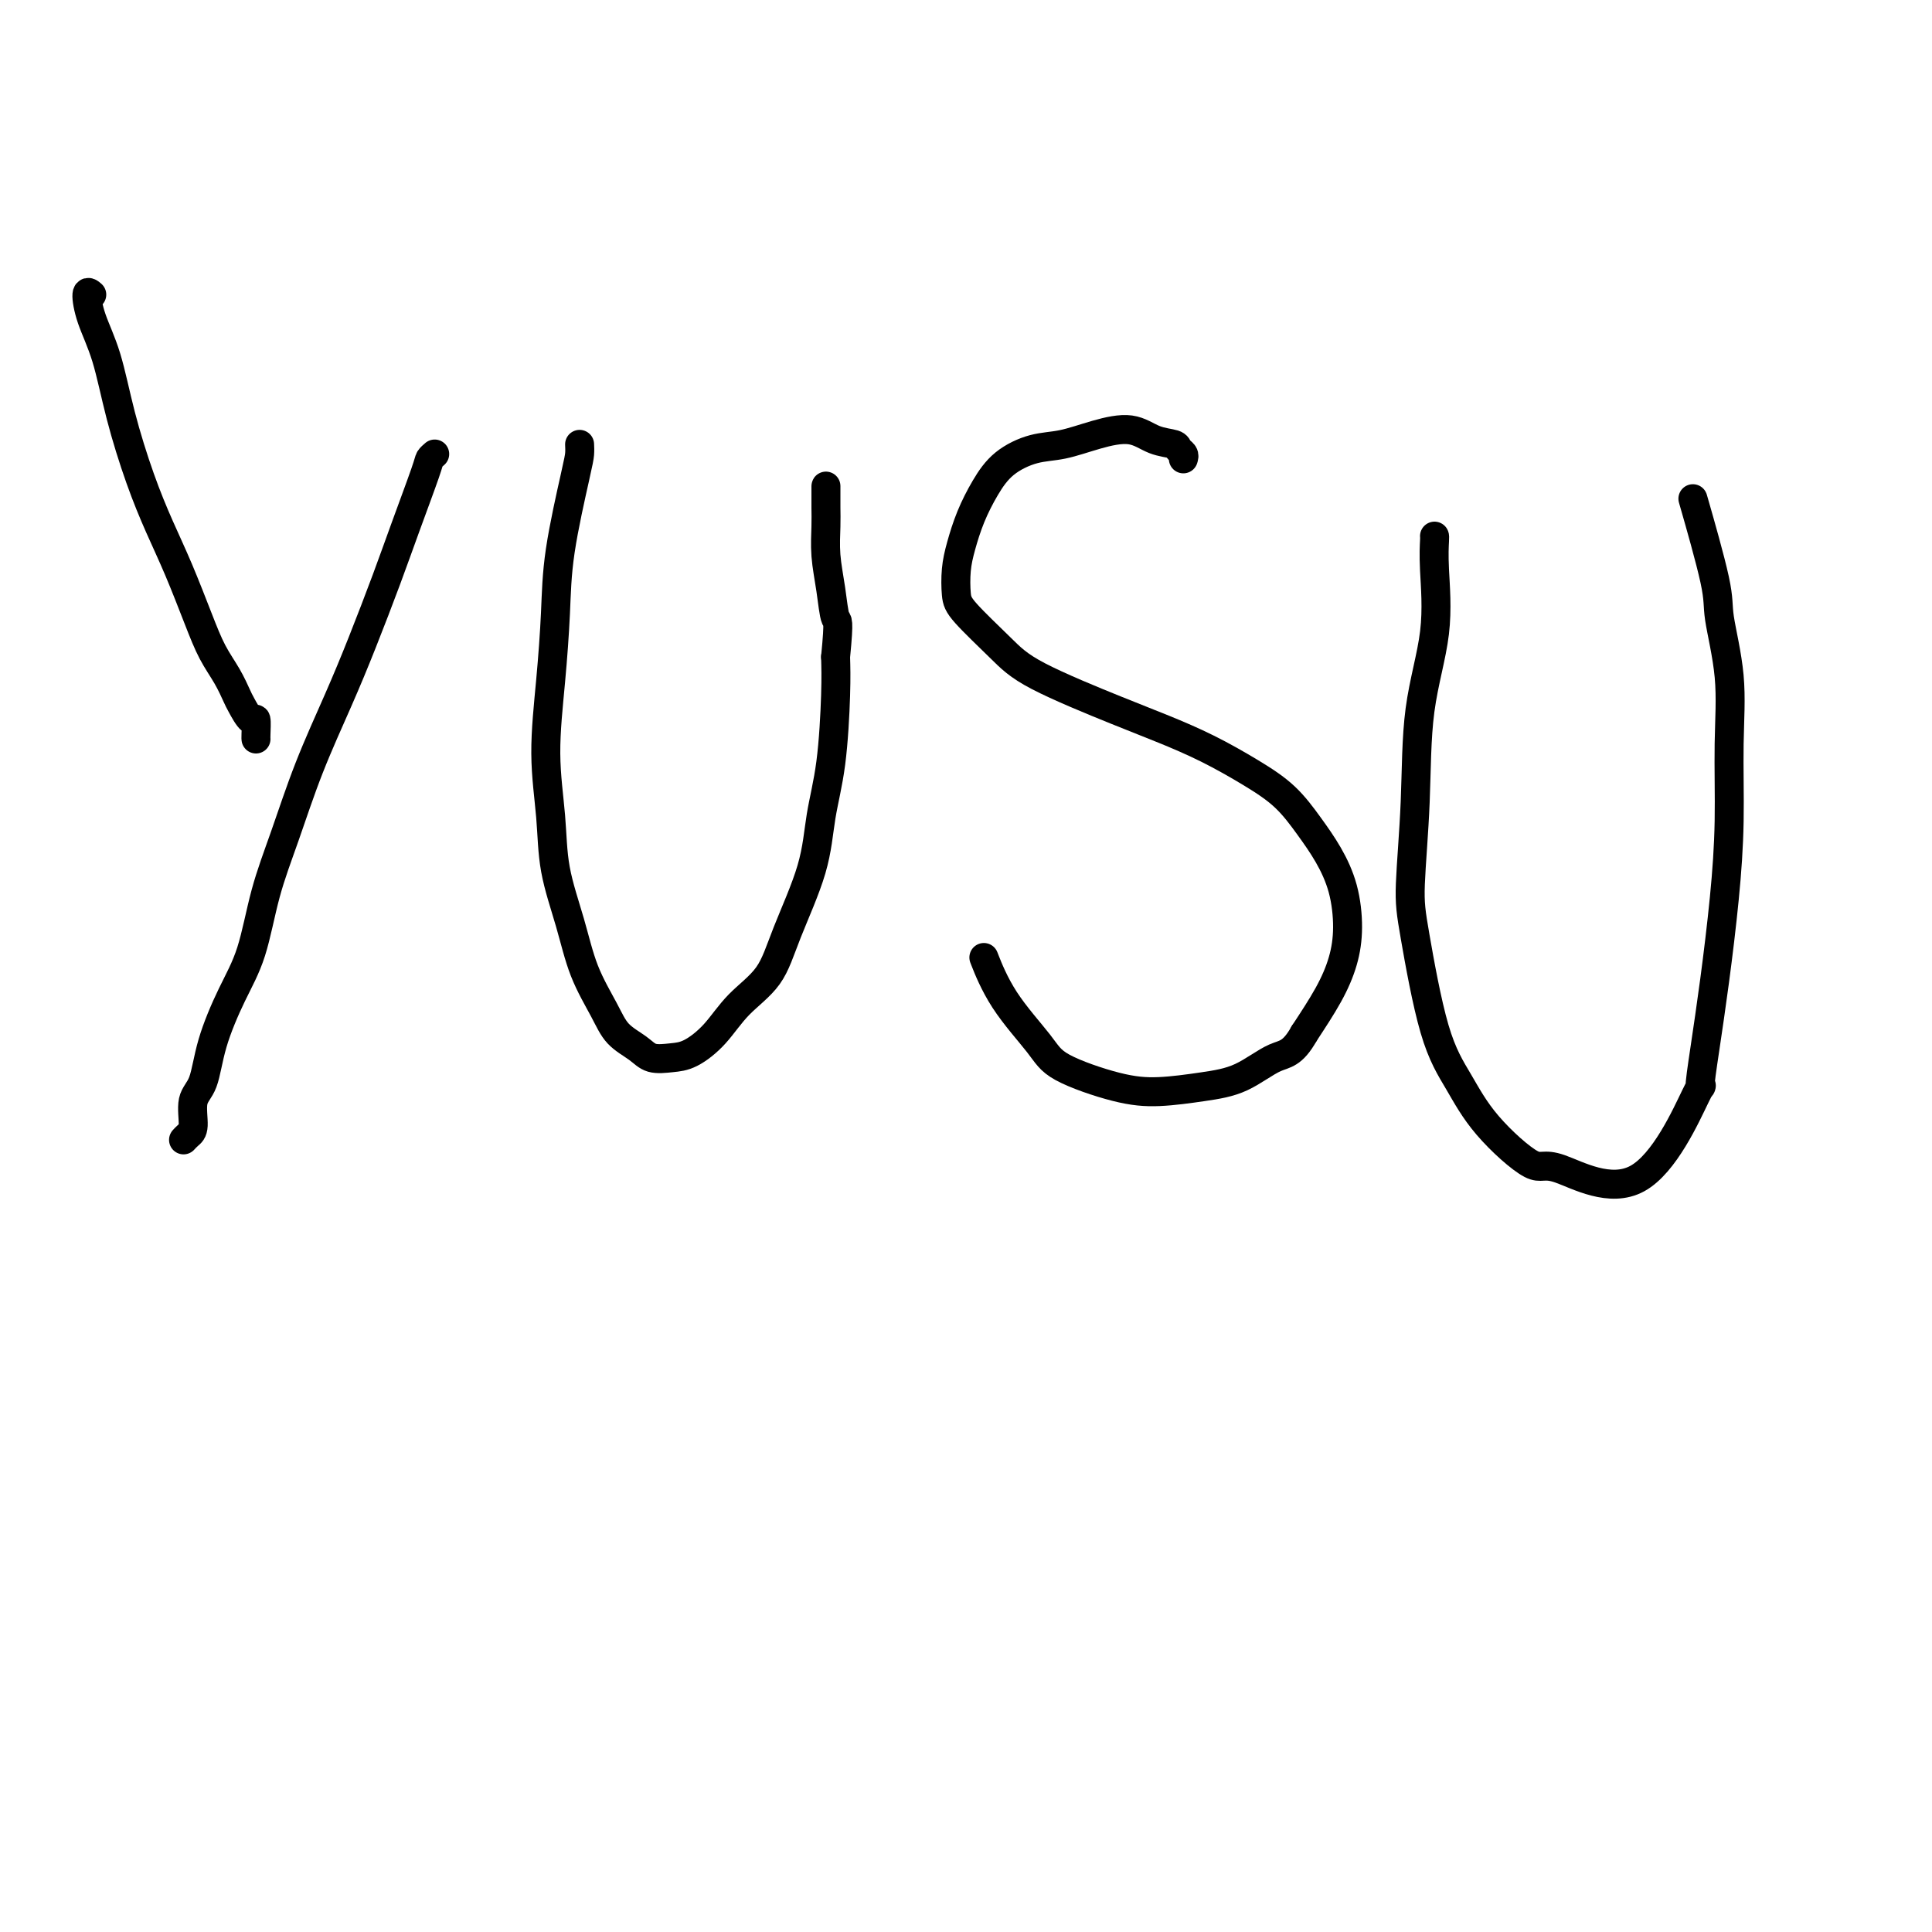 <svg viewBox='0 0 400 400' version='1.1' xmlns='http://www.w3.org/2000/svg' xmlns:xlink='http://www.w3.org/1999/xlink'><g fill='none' stroke='#000000' stroke-width='6' stroke-linecap='round' stroke-linejoin='round'><path d='M19,61c-0.462,-0.398 -0.925,-0.795 -1,0c-0.075,0.795 0.237,2.783 1,5c0.763,2.217 1.978,4.665 3,8c1.022,3.335 1.852,7.559 3,12c1.148,4.441 2.614,9.100 4,13c1.386,3.900 2.692,7.042 4,10c1.308,2.958 2.616,5.731 4,9c1.384,3.269 2.842,7.034 4,10c1.158,2.966 2.016,5.132 3,7c0.984,1.868 2.096,3.436 3,5c0.904,1.564 1.601,3.123 2,4c0.399,0.877 0.499,1.072 1,2c0.501,0.928 1.402,2.588 2,3c0.598,0.412 0.892,-0.426 1,0c0.108,0.426 0.029,2.114 0,3c-0.029,0.886 -0.008,0.969 0,1c0.008,0.031 0.002,0.009 0,0c-0.002,-0.009 -0.001,-0.004 0,0'/><path d='M90,94c-0.407,0.350 -0.814,0.701 -1,1c-0.186,0.299 -0.151,0.548 -1,3c-0.849,2.452 -2.582,7.107 -4,11c-1.418,3.893 -2.521,7.023 -4,11c-1.479,3.977 -3.334,8.802 -5,13c-1.666,4.198 -3.145,7.768 -5,12c-1.855,4.232 -4.088,9.124 -6,14c-1.912,4.876 -3.503,9.736 -5,14c-1.497,4.264 -2.900,7.933 -4,12c-1.100,4.067 -1.896,8.532 -3,12c-1.104,3.468 -2.516,5.937 -4,9c-1.484,3.063 -3.042,6.718 -4,10c-0.958,3.282 -1.318,6.189 -2,8c-0.682,1.811 -1.685,2.524 -2,4c-0.315,1.476 0.060,3.715 0,5c-0.060,1.285 -0.555,1.615 -1,2c-0.445,0.385 -0.842,0.824 -1,1c-0.158,0.176 -0.079,0.088 0,0'/><path d='M120,92c0.029,0.652 0.058,1.304 0,2c-0.058,0.696 -0.202,1.436 -1,5c-0.798,3.564 -2.249,9.951 -3,15c-0.751,5.049 -0.803,8.761 -1,13c-0.197,4.239 -0.541,9.004 -1,14c-0.459,4.996 -1.033,10.224 -1,15c0.033,4.776 0.673,9.102 1,13c0.327,3.898 0.340,7.369 1,11c0.660,3.631 1.965,7.423 3,11c1.035,3.577 1.798,6.938 3,10c1.202,3.062 2.842,5.826 4,8c1.158,2.174 1.834,3.758 3,5c1.166,1.242 2.821,2.140 4,3c1.179,0.860 1.881,1.680 3,2c1.119,0.320 2.656,0.140 4,0c1.344,-0.140 2.496,-0.239 4,-1c1.504,-0.761 3.359,-2.184 5,-4c1.641,-1.816 3.069,-4.026 5,-6c1.931,-1.974 4.366,-3.713 6,-6c1.634,-2.287 2.466,-5.120 4,-9c1.534,-3.880 3.770,-8.805 5,-13c1.230,-4.195 1.453,-7.661 2,-11c0.547,-3.339 1.416,-6.553 2,-11c0.584,-4.447 0.881,-10.128 1,-14c0.119,-3.872 0.059,-5.936 0,-8'/><path d='M173,136c0.818,-8.346 0.363,-7.210 0,-8c-0.363,-0.790 -0.633,-3.505 -1,-6c-0.367,-2.495 -0.830,-4.770 -1,-7c-0.170,-2.230 -0.045,-4.415 0,-6c0.045,-1.585 0.012,-2.569 0,-4c-0.012,-1.431 -0.003,-3.308 0,-4c0.003,-0.692 0.001,-0.198 0,0c-0.001,0.198 -0.000,0.099 0,0'/><path d='M245,95c0.108,-0.336 0.215,-0.673 0,-1c-0.215,-0.327 -0.754,-0.646 -1,-1c-0.246,-0.354 -0.199,-0.743 -1,-1c-0.801,-0.257 -2.449,-0.383 -4,-1c-1.551,-0.617 -3.006,-1.727 -5,-2c-1.994,-0.273 -4.529,0.291 -7,1c-2.471,0.709 -4.878,1.563 -7,2c-2.122,0.437 -3.959,0.458 -6,1c-2.041,0.542 -4.288,1.606 -6,3c-1.712,1.394 -2.890,3.118 -4,5c-1.110,1.882 -2.152,3.921 -3,6c-0.848,2.079 -1.501,4.197 -2,6c-0.499,1.803 -0.843,3.291 -1,5c-0.157,1.709 -0.127,3.640 0,5c0.127,1.360 0.351,2.148 2,4c1.649,1.852 4.724,4.766 7,7c2.276,2.234 3.755,3.787 8,6c4.245,2.213 11.257,5.087 16,7c4.743,1.913 7.216,2.867 10,4c2.784,1.133 5.879,2.447 9,4c3.121,1.553 6.268,3.346 9,5c2.732,1.654 5.048,3.168 7,5c1.952,1.832 3.541,3.983 5,6c1.459,2.017 2.790,3.902 4,6c1.210,2.098 2.299,4.410 3,7c0.701,2.590 1.013,5.457 1,8c-0.013,2.543 -0.350,4.762 -1,7c-0.650,2.238 -1.614,4.497 -3,7c-1.386,2.503 -3.193,5.252 -5,8'/><path d='M270,214c-2.425,4.321 -3.986,4.124 -6,5c-2.014,0.876 -4.479,2.825 -7,4c-2.521,1.175 -5.098,1.575 -8,2c-2.902,0.425 -6.131,0.876 -9,1c-2.869,0.124 -5.379,-0.080 -9,-1c-3.621,-0.920 -8.354,-2.556 -11,-4c-2.646,-1.444 -3.204,-2.696 -5,-5c-1.796,-2.304 -4.830,-5.659 -7,-9c-2.170,-3.341 -3.477,-6.669 -4,-8c-0.523,-1.331 -0.261,-0.666 0,0'/><path d='M297,111c0.023,0.040 0.046,0.080 0,1c-0.046,0.920 -0.160,2.720 0,6c0.160,3.280 0.594,8.041 0,13c-0.594,4.959 -2.215,10.116 -3,16c-0.785,5.884 -0.735,12.496 -1,19c-0.265,6.504 -0.845,12.899 -1,17c-0.155,4.101 0.116,5.907 1,11c0.884,5.093 2.383,13.474 4,19c1.617,5.526 3.354,8.199 5,11c1.646,2.801 3.203,5.731 6,9c2.797,3.269 6.836,6.879 9,8c2.164,1.121 2.452,-0.245 6,1c3.548,1.245 10.354,5.101 16,2c5.646,-3.101 10.132,-13.158 12,-17c1.868,-3.842 1.117,-1.468 1,-2c-0.117,-0.532 0.399,-3.970 1,-8c0.601,-4.030 1.287,-8.651 2,-14c0.713,-5.349 1.451,-11.425 2,-17c0.549,-5.575 0.907,-10.650 1,-16c0.093,-5.350 -0.081,-10.974 0,-16c0.081,-5.026 0.417,-9.455 0,-14c-0.417,-4.545 -1.586,-9.208 -2,-12c-0.414,-2.792 -0.073,-3.713 -1,-8c-0.927,-4.287 -3.122,-11.939 -4,-15c-0.878,-3.061 -0.439,-1.530 0,0'/></g>
</svg>